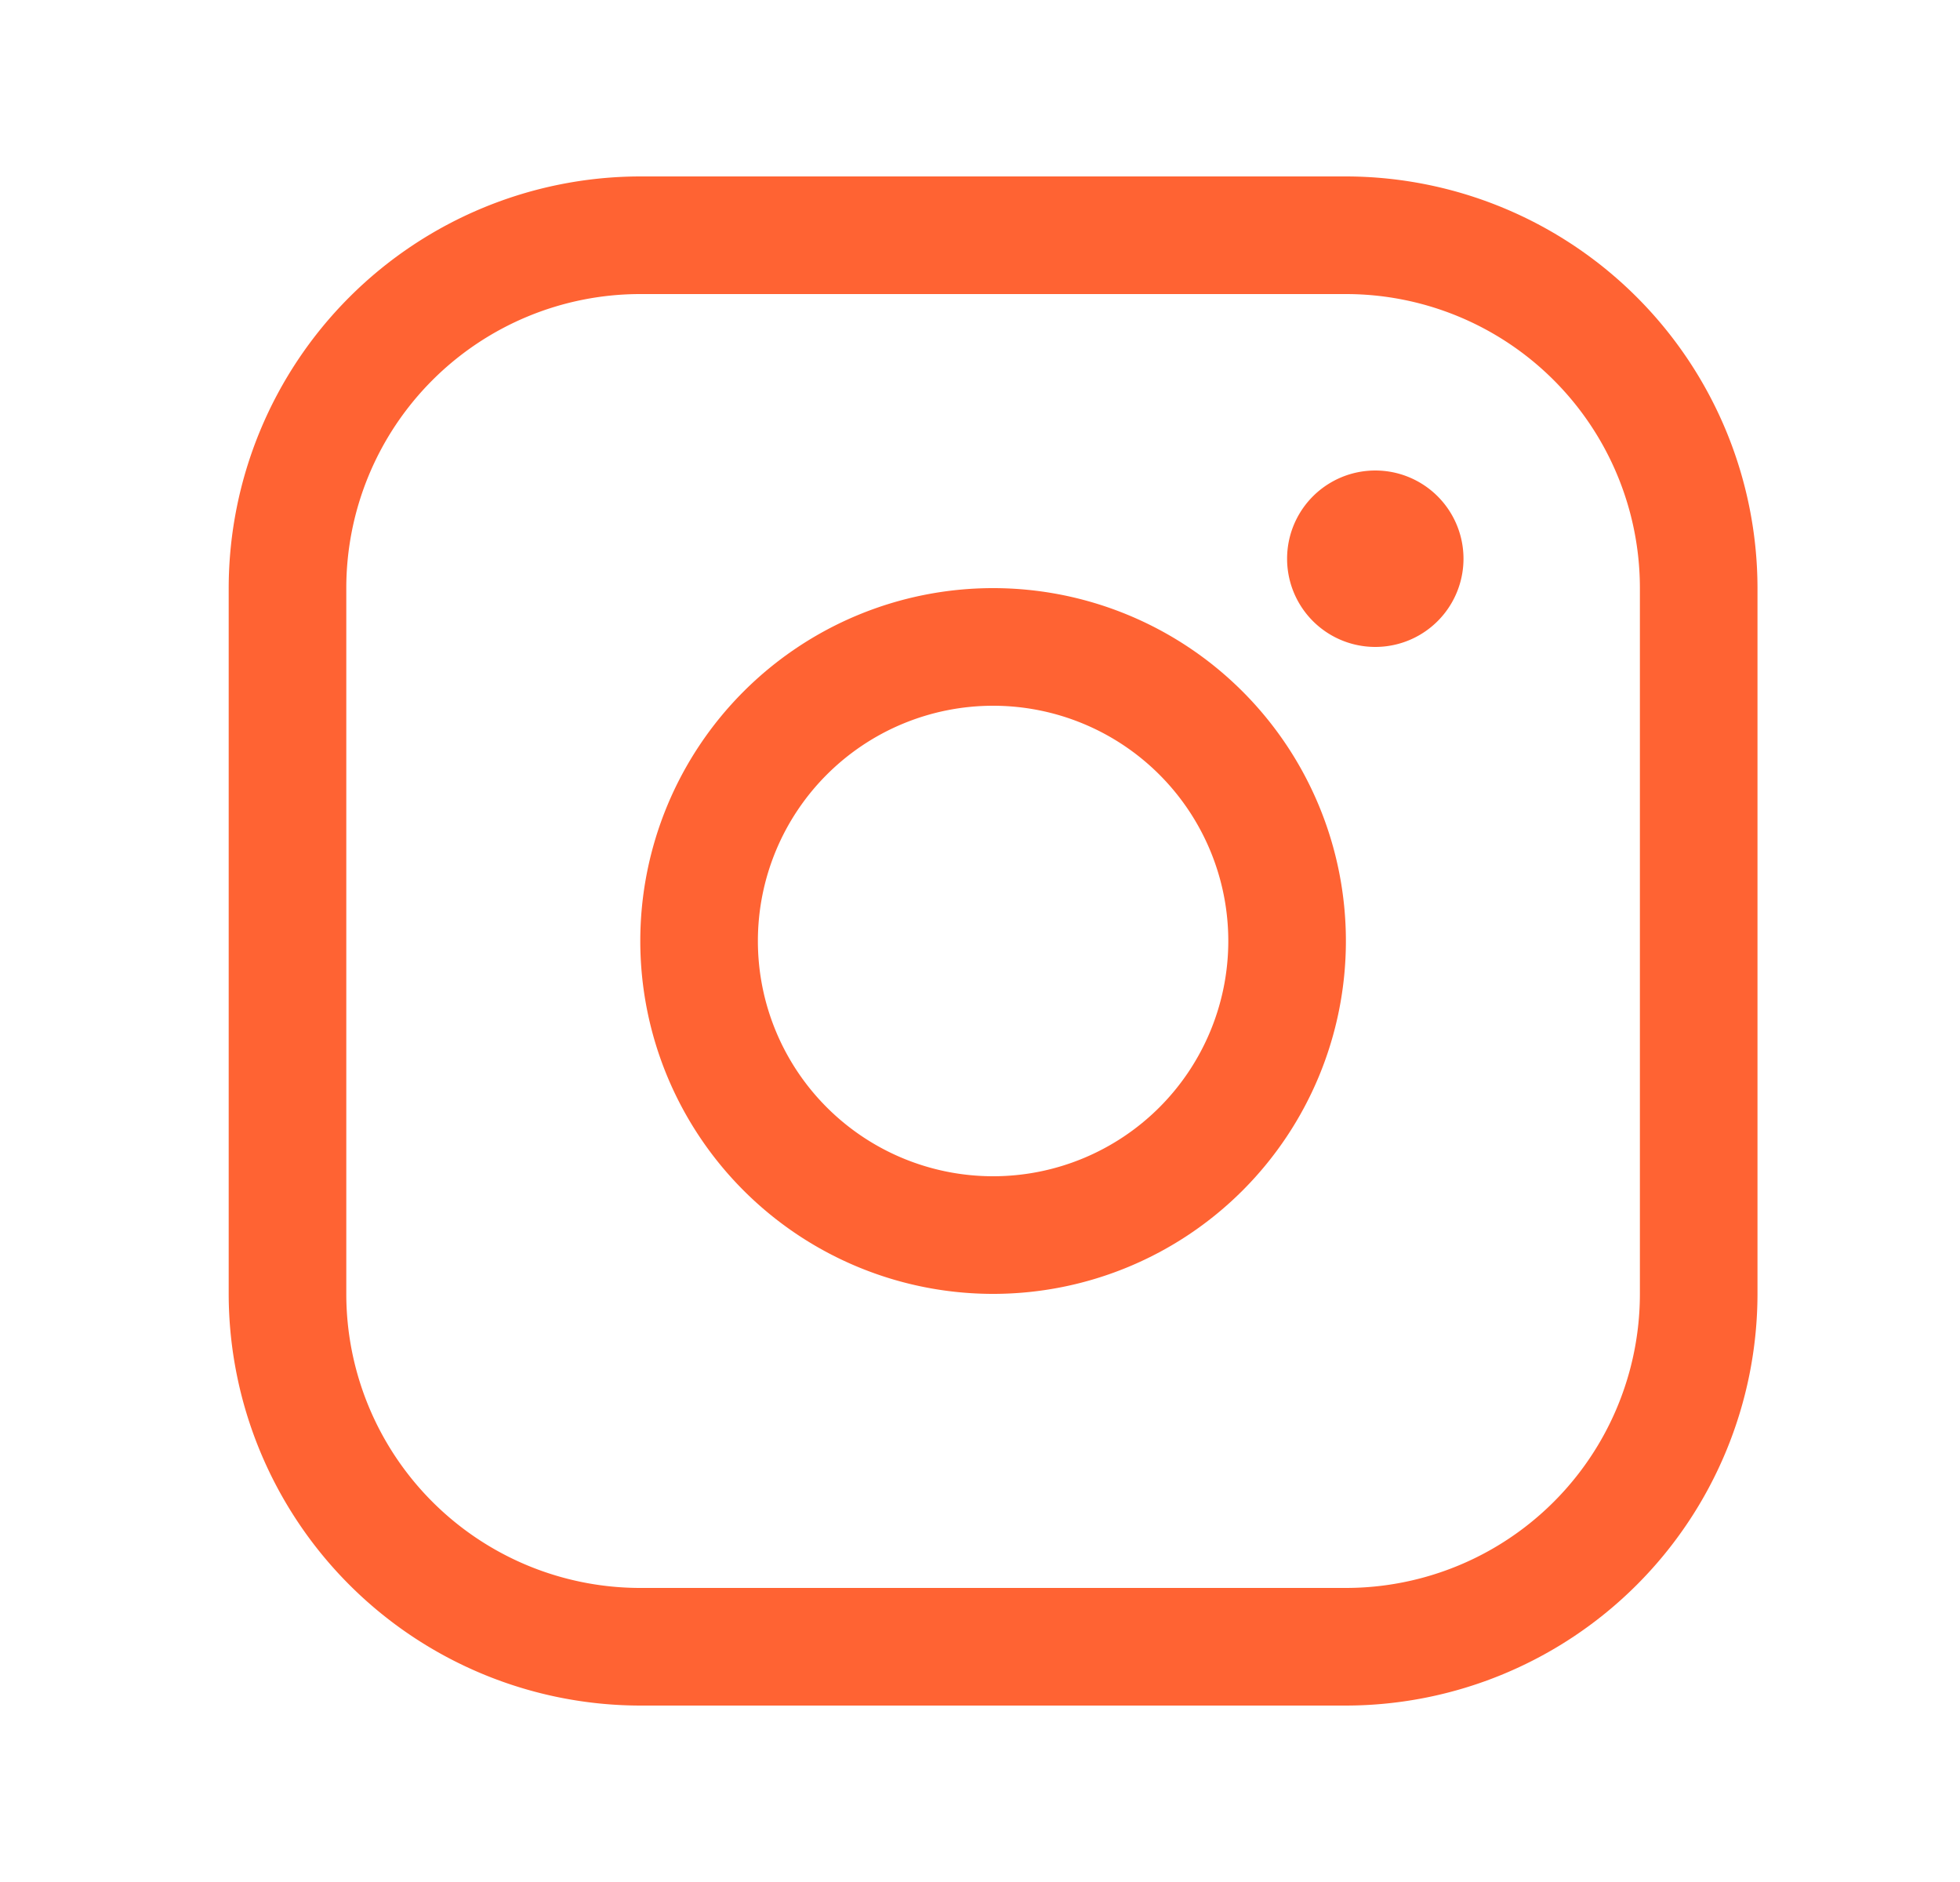 <svg xmlns="http://www.w3.org/2000/svg" width="25" height="24" fill="none"><path fill="#FF6333" d="M12.667 7.5a4.5 4.5 0 1 0 0 9 4.5 4.5 0 0 0 0-9Zm0 7.5a3 3 0 1 1 0-6 3 3 0 0 1 0 6Zm4.5-12.75h-9a5.256 5.256 0 0 0-5.25 5.25v9a5.256 5.256 0 0 0 5.25 5.25h9a5.256 5.256 0 0 0 5.25-5.25v-9a5.256 5.256 0 0 0-5.25-5.25Zm3.75 14.25a3.75 3.75 0 0 1-3.75 3.75h-9a3.75 3.75 0 0 1-3.75-3.75v-9a3.75 3.75 0 0 1 3.75-3.75h9a3.75 3.75 0 0 1 3.75 3.75v9Zm-2.25-9.375a1.125 1.125 0 1 1-2.25 0 1.125 1.125 0 0 1 2.25 0Z"/></svg>
